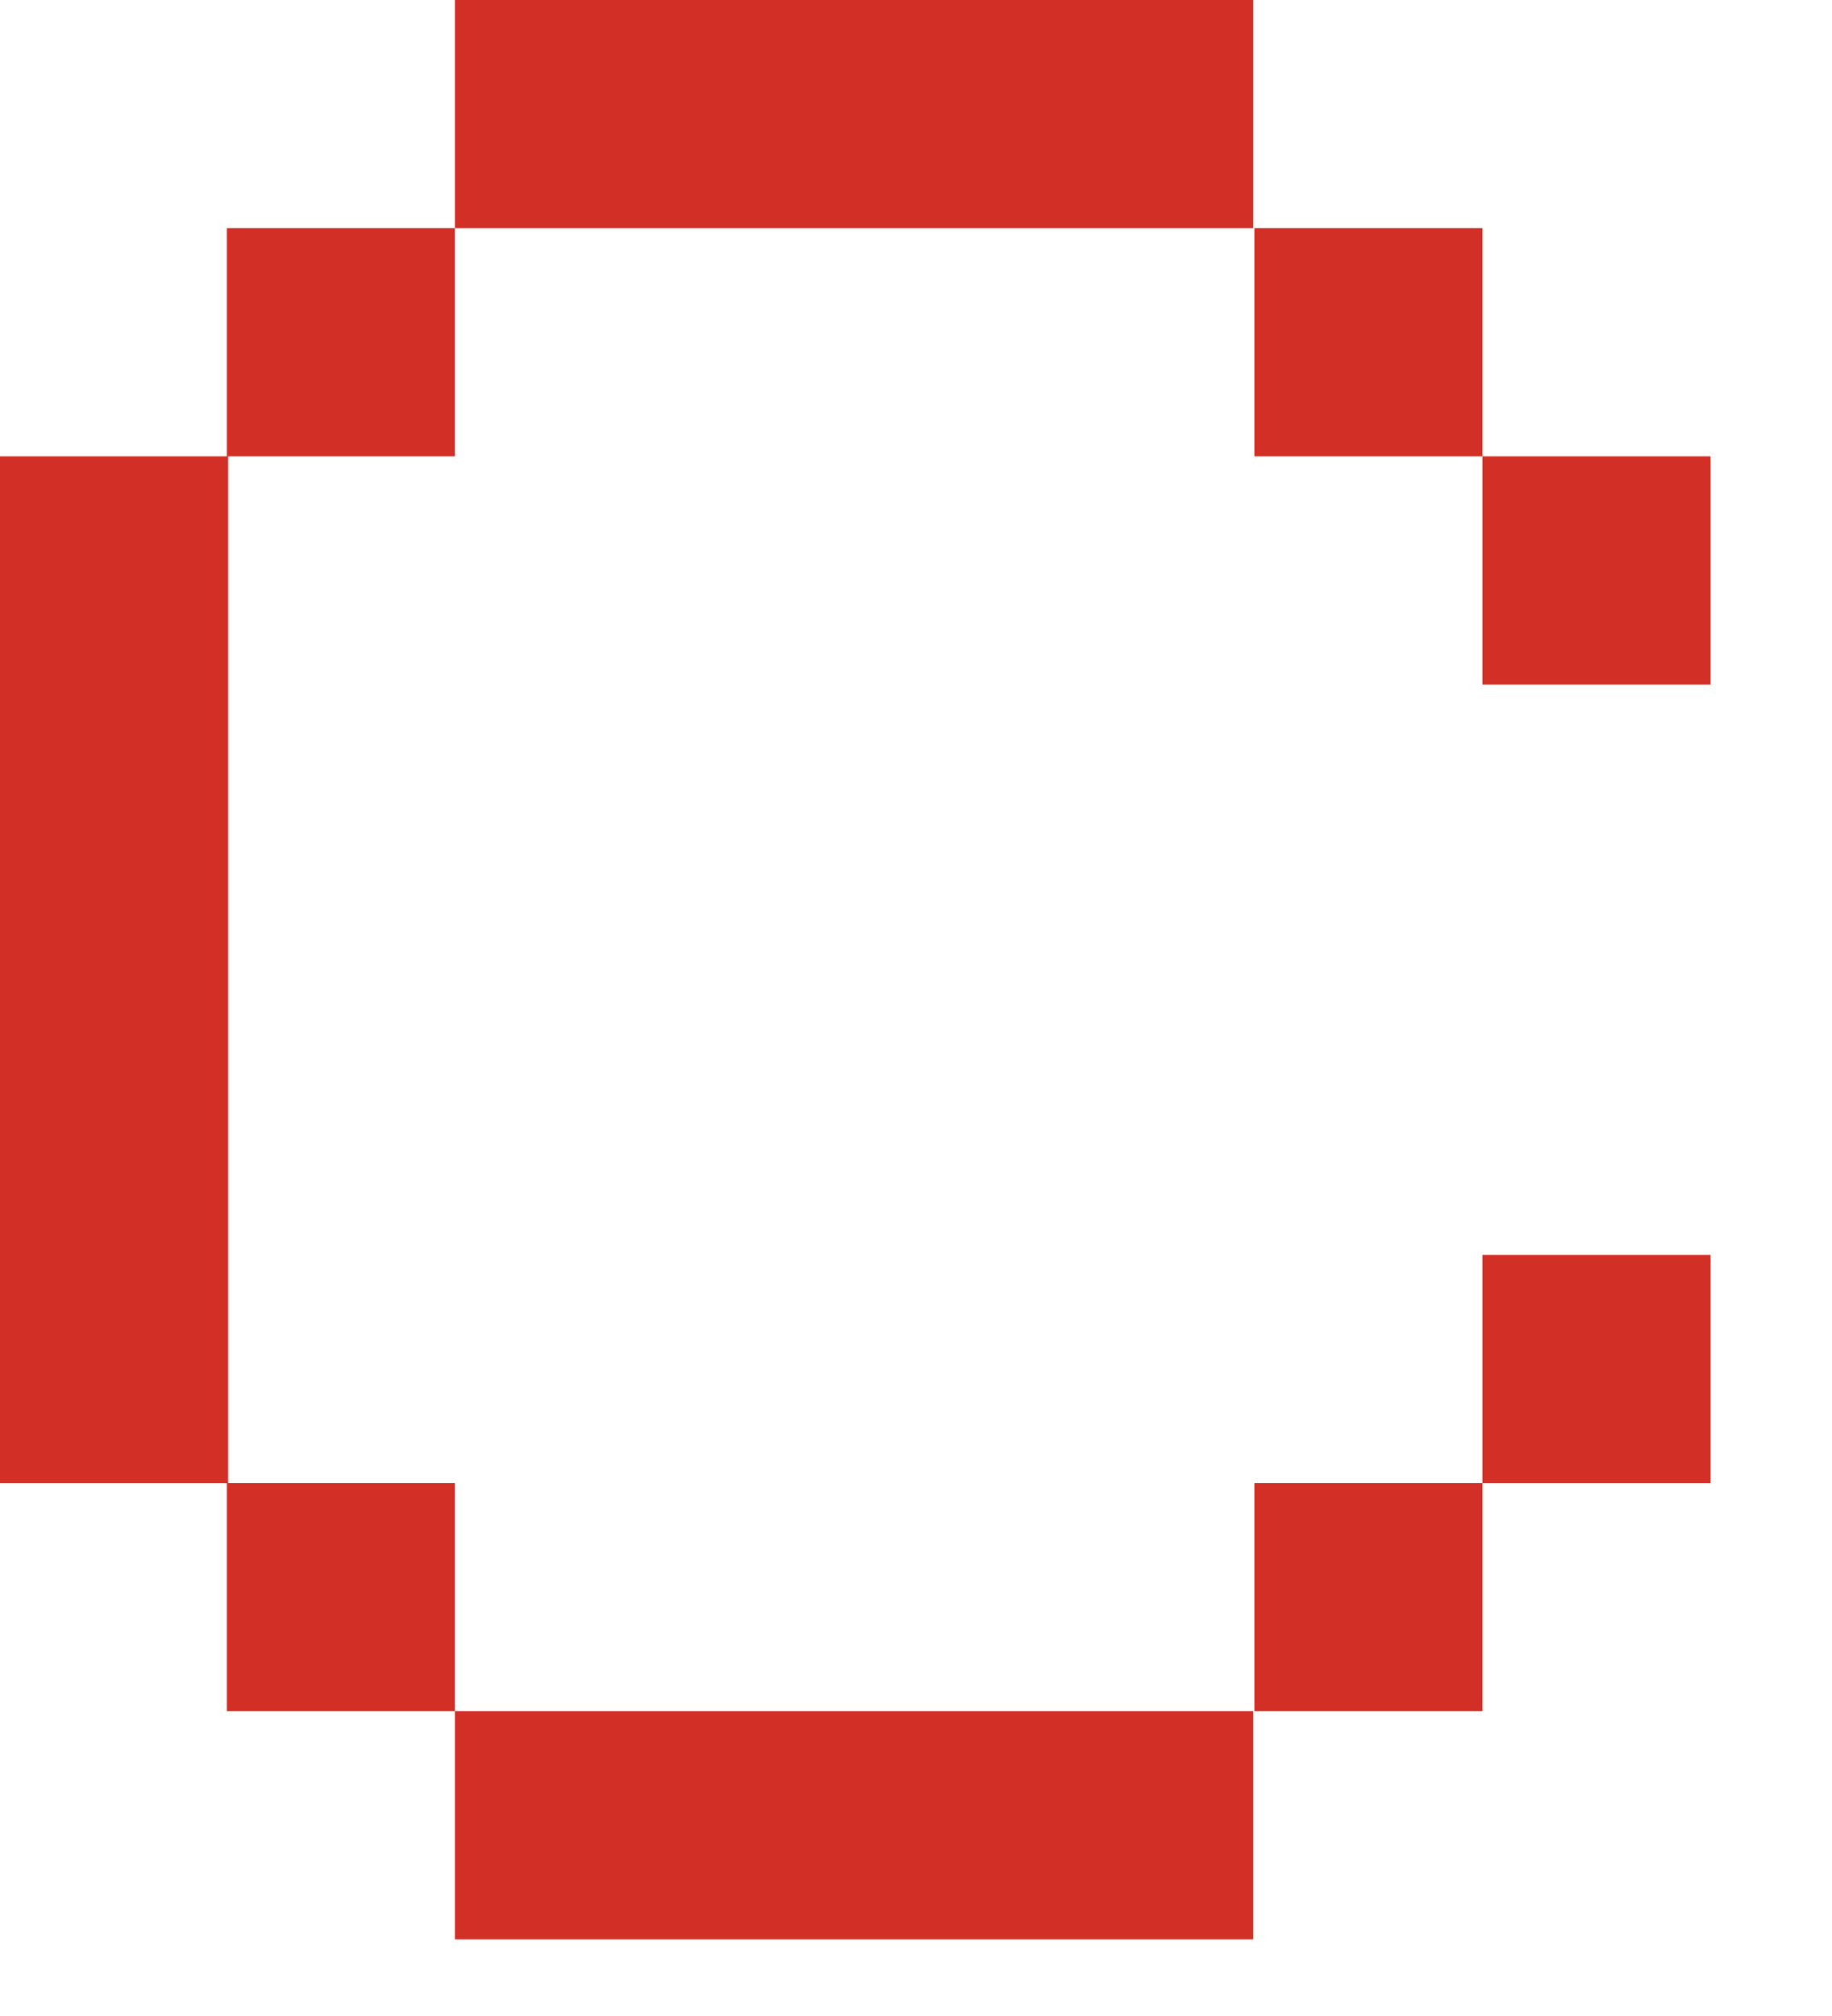 <?xml version="1.0" encoding="utf-8"?>
<svg xmlns="http://www.w3.org/2000/svg" fill="none" height="100%" overflow="visible" preserveAspectRatio="none" style="display: block;" viewBox="0 0 10 11" width="100%">
<path d="M0 2.49H1.245V8.092H0V2.49ZM1.238 1.245H2.483V2.49H1.238V1.245ZM1.238 8.092H2.483V9.337H1.238V8.092ZM2.483 0H6.841V1.245H2.483V0ZM2.483 9.337H6.841V10.582H2.483V9.337ZM6.847 1.245H8.092V2.49H6.847V1.245ZM6.847 8.092H8.092V9.337H6.847V8.092ZM8.092 2.49H9.337V3.735H8.092V2.49ZM8.092 6.847H9.337V8.092H8.092V6.847Z" fill="#D22F27" id="Vector"/>
</svg>